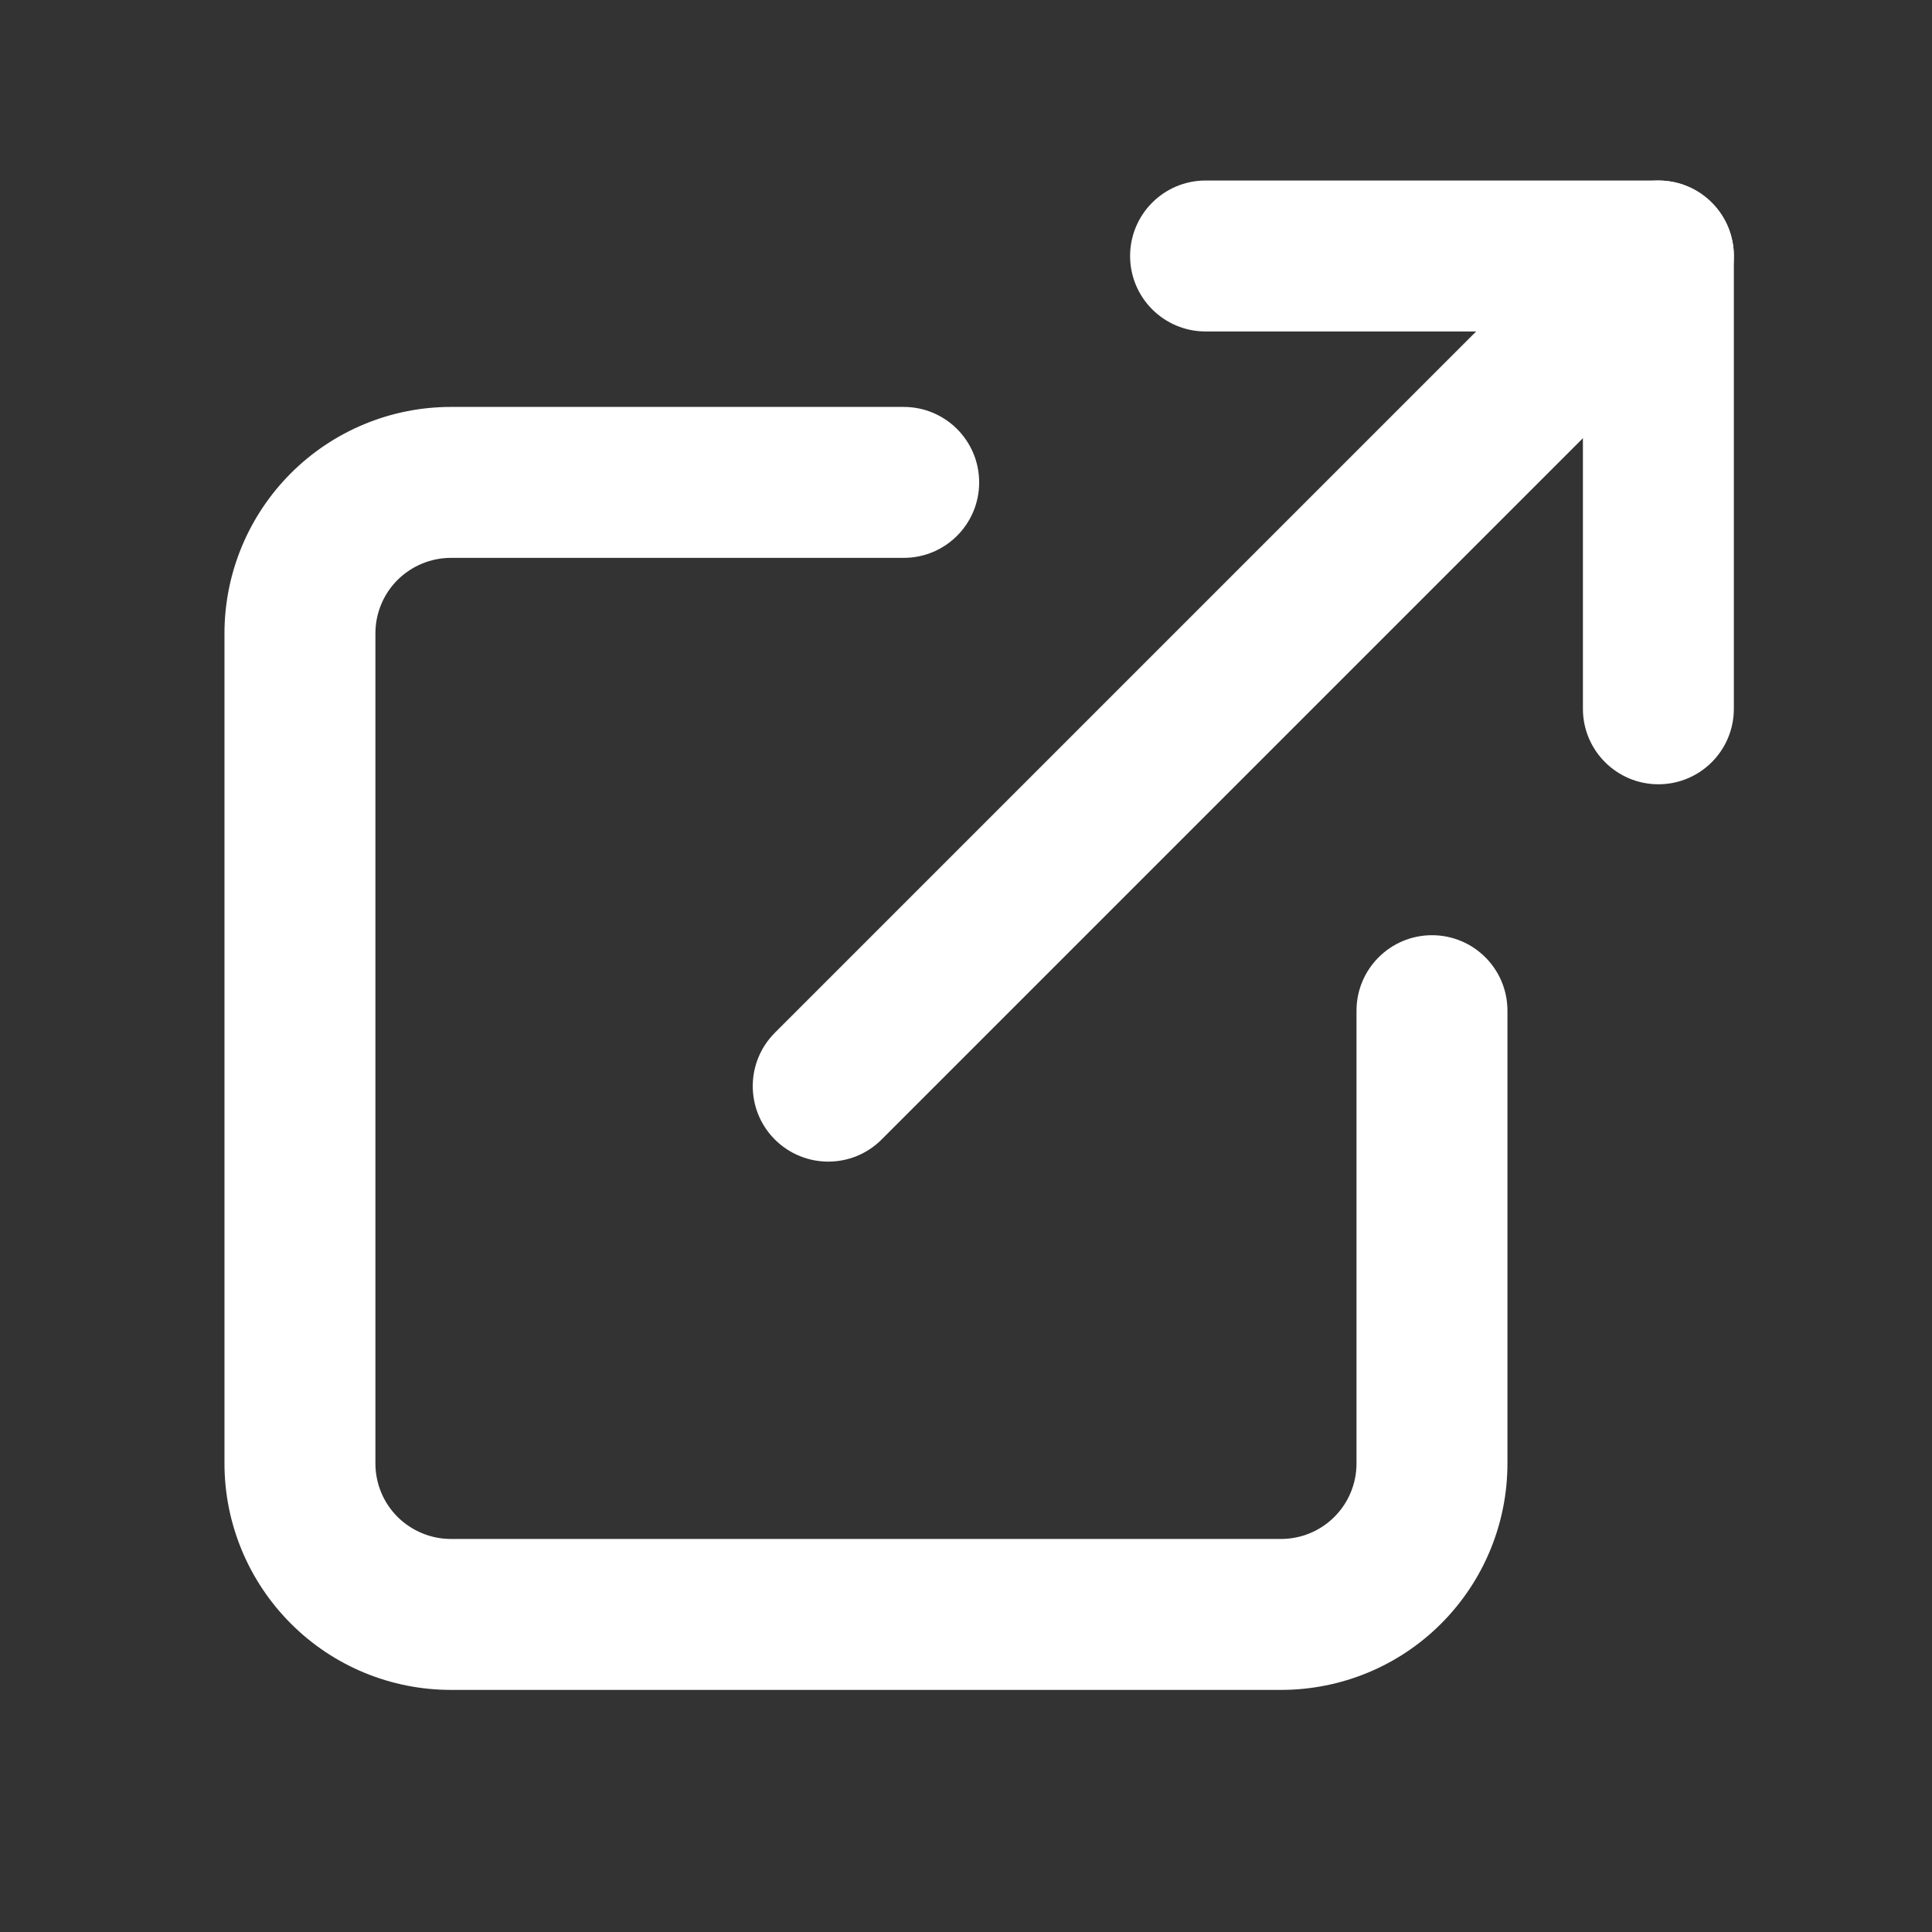 <svg width="16" height="16" viewBox="0 0 16 16" fill="none" xmlns="http://www.w3.org/2000/svg">
<rect x="0" y="0" width="16" height="16" fill="#333333" stroke="none"/>
<path fill-rule="evenodd" clip-rule="evenodd" d="M3.734 4.62C3.569 4.62 3.41 4.686 3.292 4.803C3.175 4.92 3.109 5.079 3.109 5.245V12.12C3.109 12.286 3.175 12.445 3.292 12.562C3.41 12.679 3.569 12.745 3.734 12.745H10.609C10.775 12.745 10.934 12.679 11.051 12.562C11.168 12.445 11.234 12.286 11.234 12.12V8.37C11.234 8.025 11.514 7.745 11.859 7.745C12.205 7.745 12.484 8.025 12.484 8.37V12.12C12.484 12.617 12.287 13.094 11.935 13.446C11.584 13.798 11.107 13.995 10.609 13.995H3.734C3.237 13.995 2.76 13.798 2.409 13.446C2.057 13.094 1.859 12.617 1.859 12.12V5.245C1.859 4.748 2.057 4.271 2.409 3.919C2.76 3.568 3.237 3.37 3.734 3.37H7.484C7.83 3.37 8.109 3.65 8.109 3.995C8.109 4.34 7.83 4.62 7.484 4.62H3.734Z" fill="white"/>
<path fill-rule="evenodd" clip-rule="evenodd" d="M9.359 2.12C9.359 1.775 9.639 1.495 9.984 1.495H13.734C14.08 1.495 14.359 1.775 14.359 2.12V5.87C14.359 6.215 14.08 6.495 13.734 6.495C13.389 6.495 13.109 6.215 13.109 5.87V2.745H9.984C9.639 2.745 9.359 2.465 9.359 2.12Z" fill="white"/>
<path fill-rule="evenodd" clip-rule="evenodd" d="M14.176 1.678C14.42 1.922 14.42 2.318 14.176 2.562L7.301 9.437C7.057 9.681 6.662 9.681 6.417 9.437C6.173 9.193 6.173 8.797 6.417 8.553L13.292 1.678C13.537 1.434 13.932 1.434 14.176 1.678Z" fill="white"/>
</svg>
